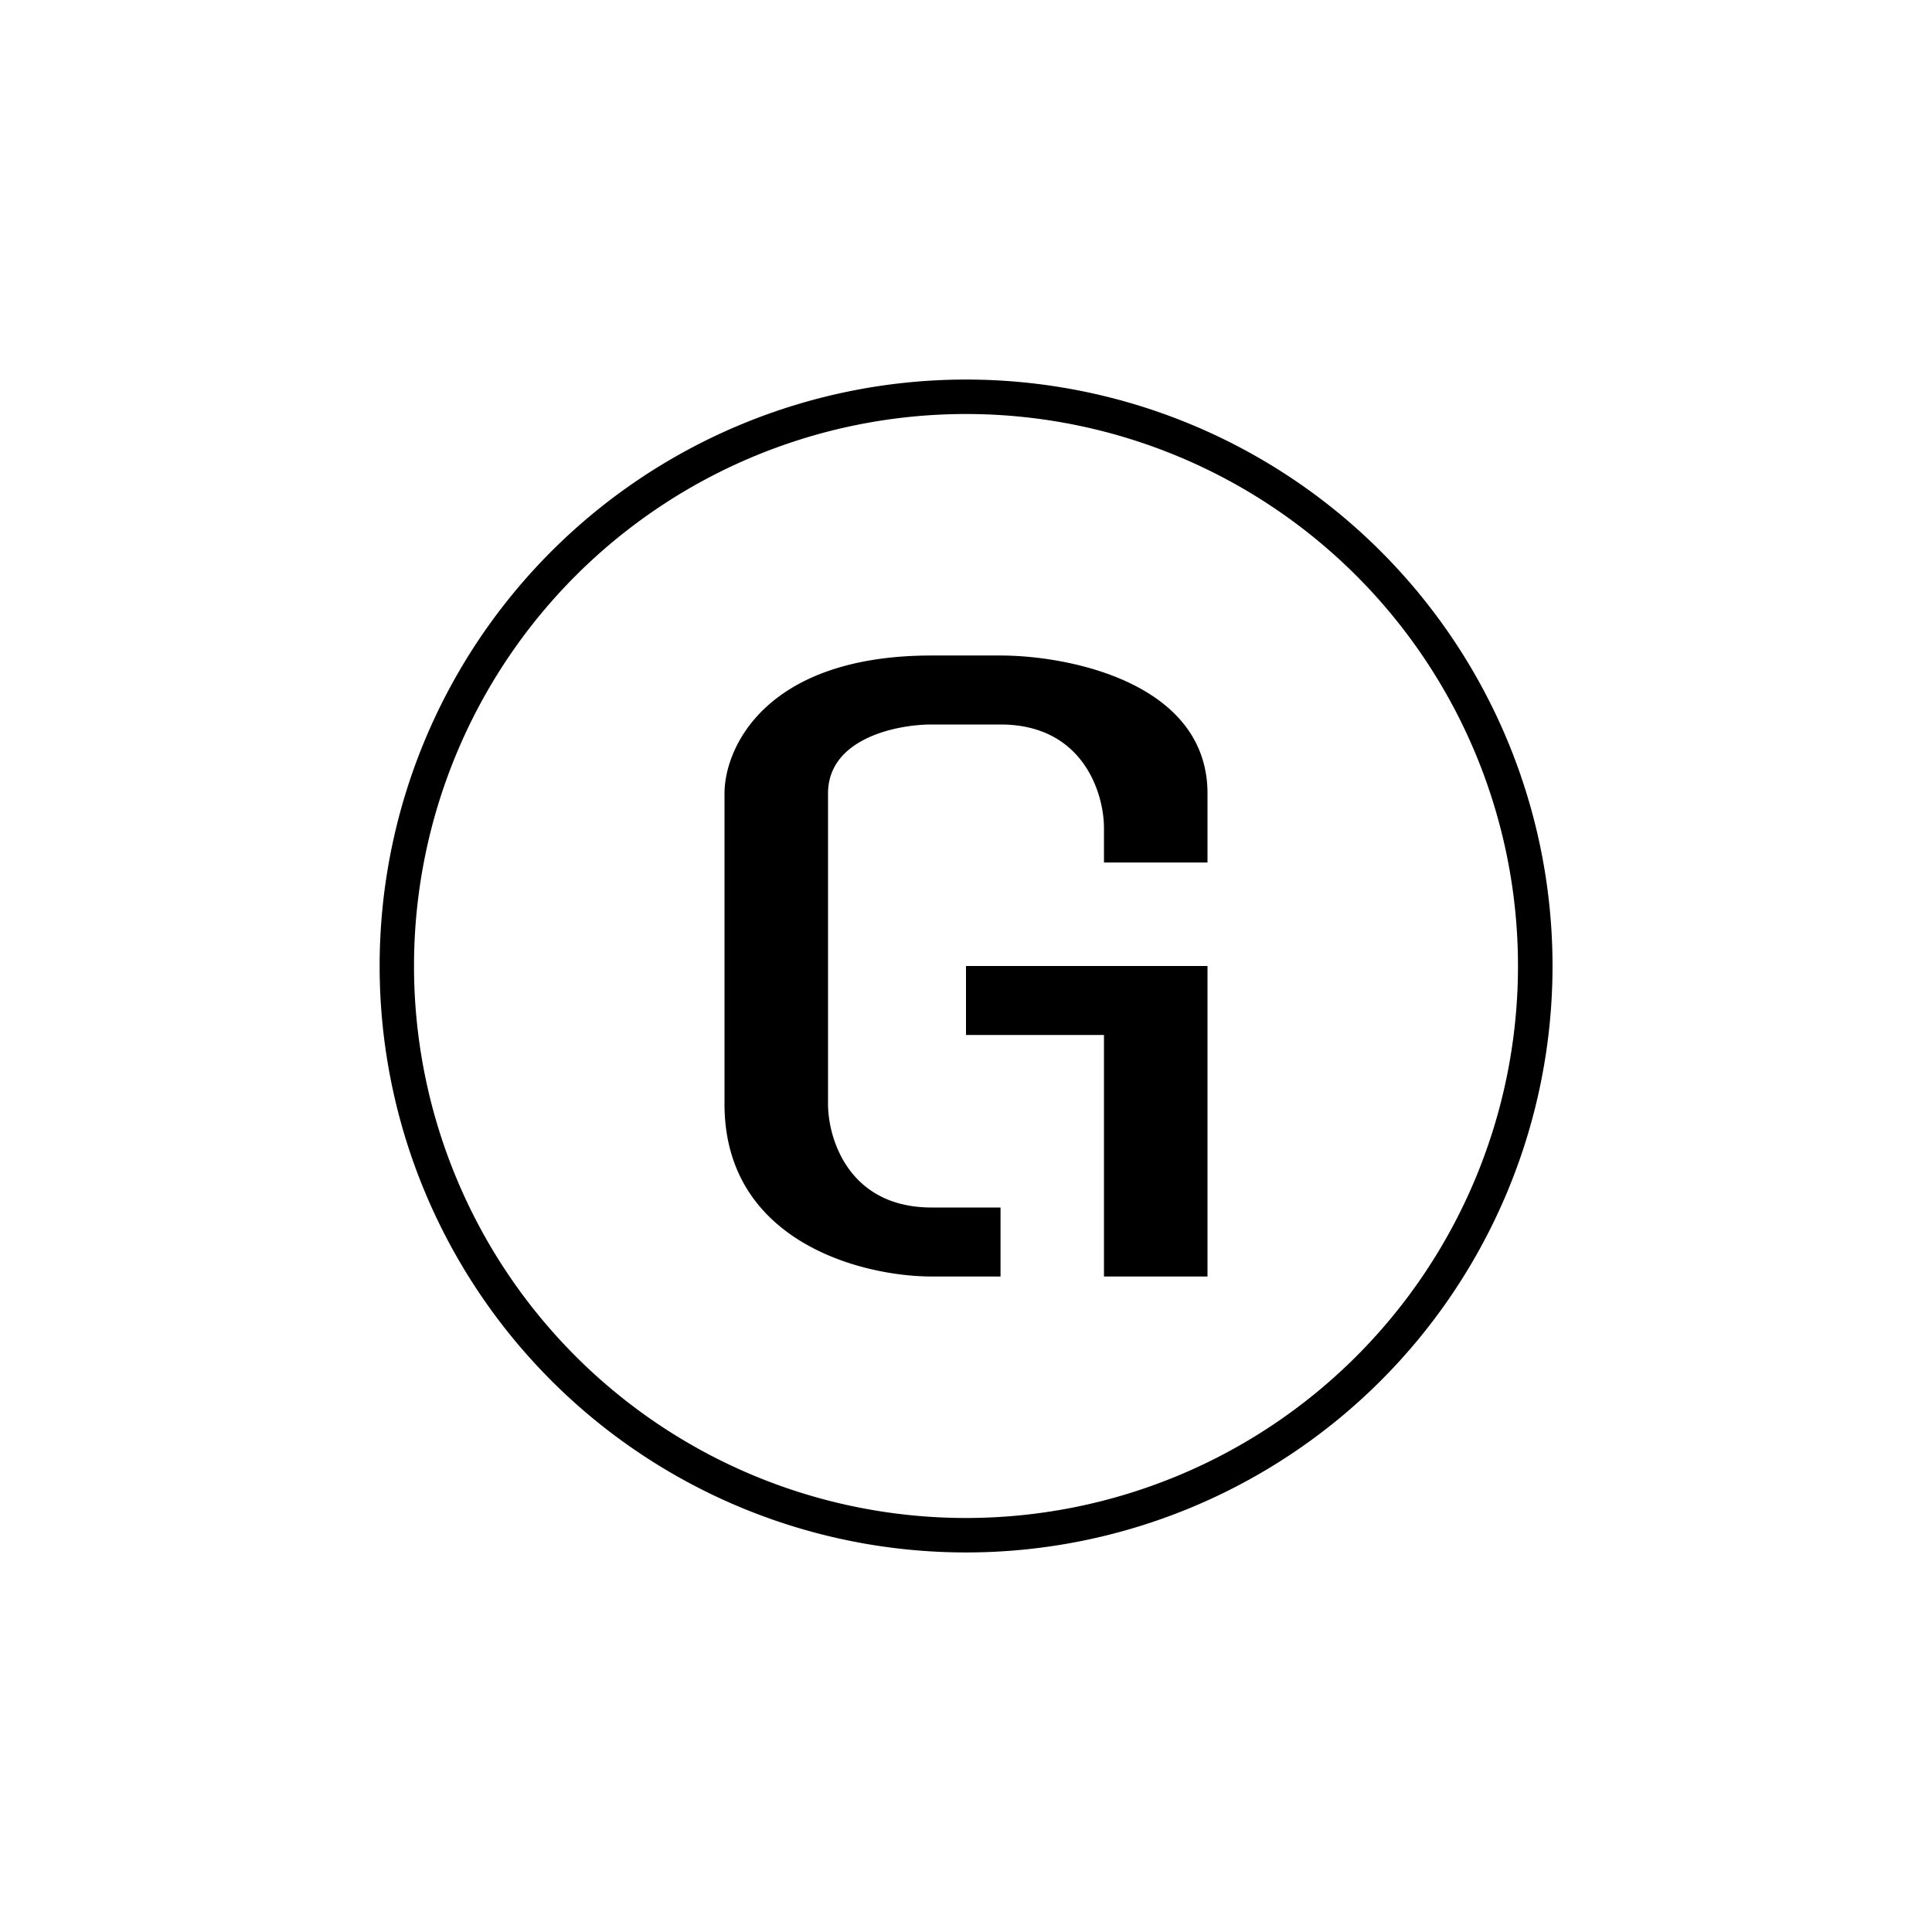 <?xml version="1.0" encoding="utf-8"?>
<!-- Generator: www.svgicons.com -->
<svg xmlns="http://www.w3.org/2000/svg" width="800" height="800" viewBox="0 0 24 24">
<path fill="currentColor" fill-rule="evenodd" d="M18.857 12a6.857 6.857 0 1 1-13.714 0a6.857 6.857 0 0 1 13.714 0m.429 0a7.285 7.285 0 1 1-14.57 0a7.285 7.285 0 0 1 14.57 0m-6.857 3.857V15h-.857c-1.03 0-1.286-.857-1.286-1.286V9.857c0-.685.857-.857 1.286-.857h.857c1.028 0 1.285.857 1.285 1.286v.428H15v-.857c0-1.371-1.714-1.714-2.571-1.714h-.857C9.514 8.143 9 9.287 9 9.857v3.857c0 1.715 1.714 2.143 2.572 2.143zM15 12h-3v.857h1.714v3H15z" clip-rule="evenodd"/>
</svg>